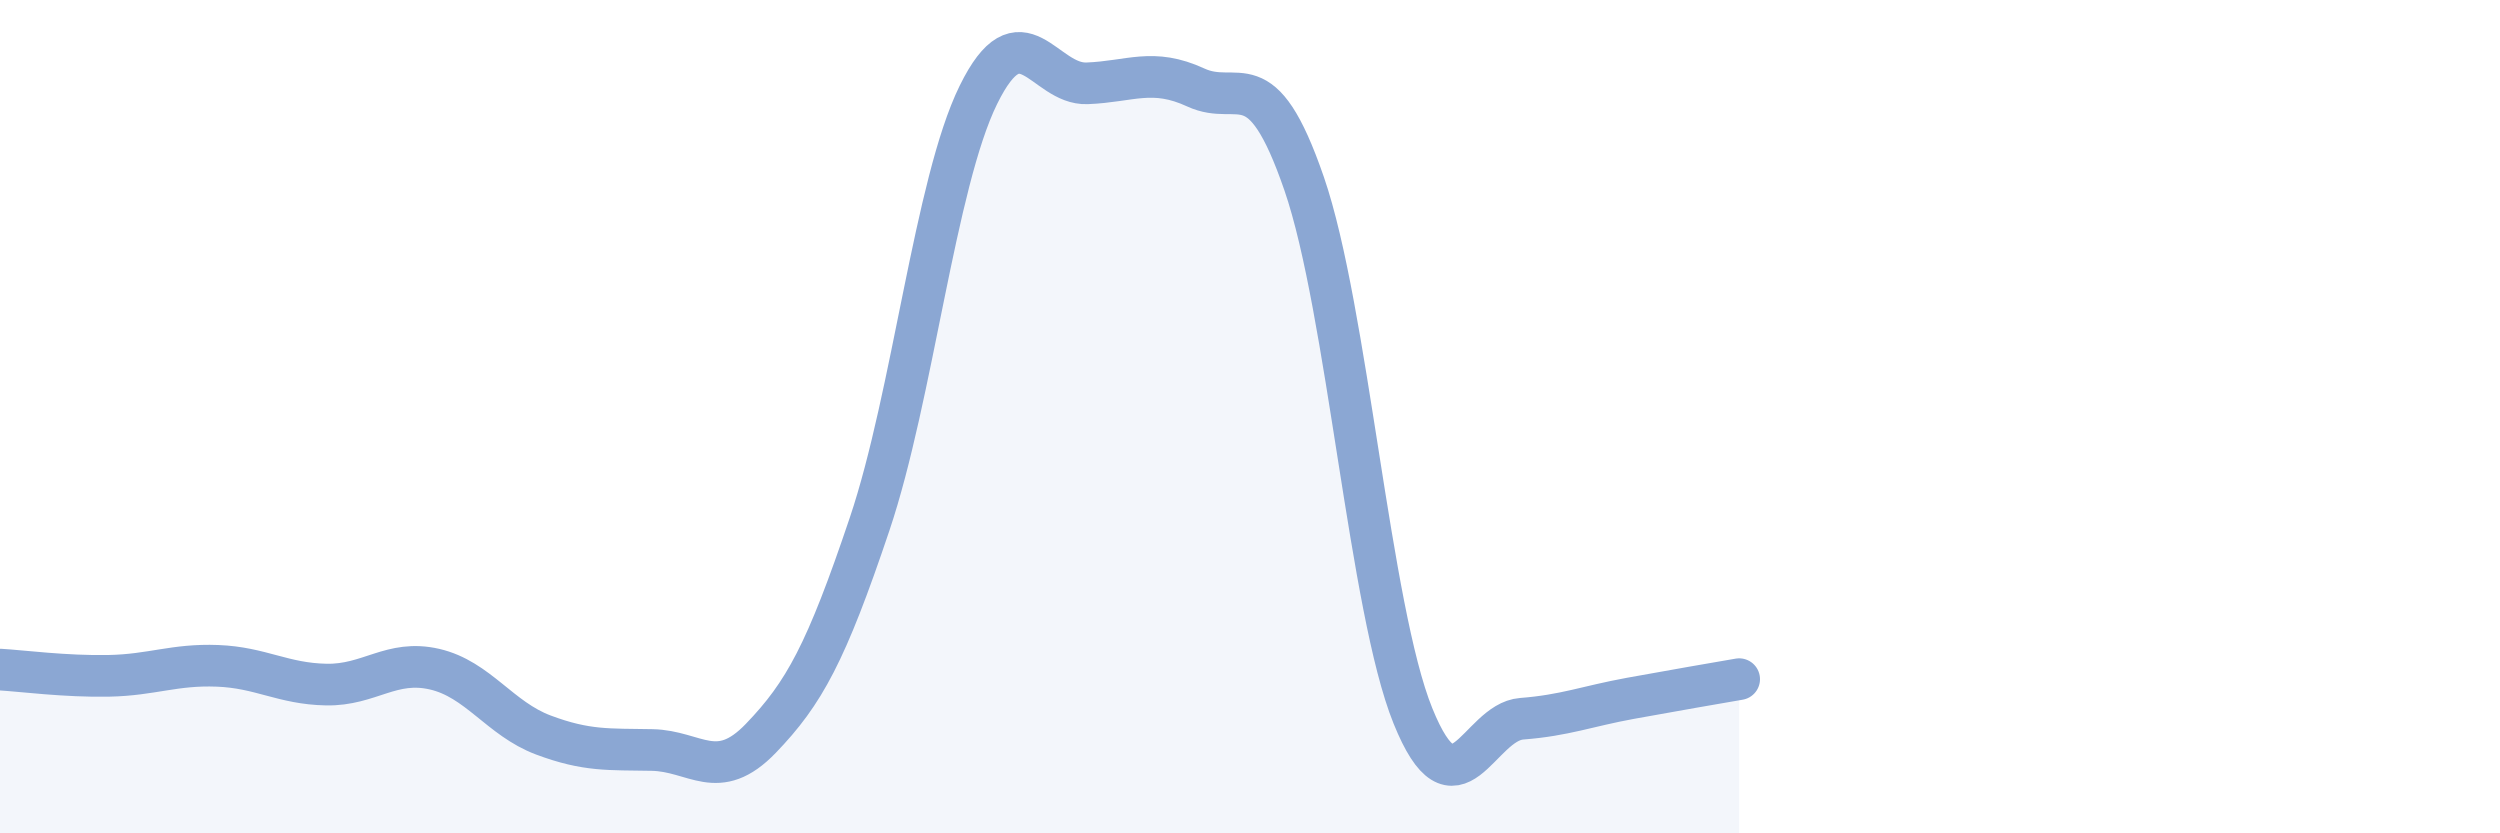 
    <svg width="60" height="20" viewBox="0 0 60 20" xmlns="http://www.w3.org/2000/svg">
      <path
        d="M 0,16.07 C 0.52,16.1 1.57,16.24 2.61,16.22 C 3.65,16.2 4.18,15.94 5.22,15.98 C 6.26,16.02 6.79,16.41 7.83,16.43 C 8.87,16.45 9.39,15.82 10.43,16.06 C 11.47,16.3 12,17.25 13.04,17.64 C 14.08,18.03 14.61,17.98 15.65,18 C 16.69,18.02 17.22,18.8 18.26,17.72 C 19.3,16.64 19.83,15.67 20.87,12.58 C 21.91,9.49 22.44,4.4 23.48,2.28 C 24.52,0.16 25.05,2.04 26.09,2 C 27.13,1.96 27.66,1.62 28.7,2.1 C 29.74,2.58 30.26,1.39 31.3,4.41 C 32.34,7.43 32.87,14.61 33.91,17.18 C 34.95,19.75 35.48,17.33 36.52,17.25 C 37.56,17.17 38.09,16.95 39.13,16.76 C 40.17,16.57 41.22,16.39 41.74,16.3L41.74 20L0 20Z"
        fill="#8ba7d3"
        opacity="0.1"
        stroke-linecap="round"
        stroke-linejoin="round"
      />
      <path
        d="M 0,16.07 C 0.52,16.1 1.57,16.24 2.61,16.22 C 3.65,16.2 4.18,15.94 5.22,15.98 C 6.26,16.02 6.79,16.41 7.83,16.43 C 8.87,16.45 9.39,15.82 10.43,16.06 C 11.47,16.3 12,17.25 13.04,17.64 C 14.08,18.03 14.61,17.98 15.65,18 C 16.69,18.02 17.22,18.8 18.26,17.72 C 19.3,16.64 19.83,15.67 20.87,12.58 C 21.91,9.49 22.44,4.4 23.48,2.28 C 24.52,0.16 25.05,2.04 26.09,2 C 27.13,1.96 27.66,1.62 28.7,2.1 C 29.74,2.58 30.26,1.39 31.3,4.41 C 32.34,7.43 32.87,14.61 33.91,17.18 C 34.95,19.75 35.48,17.33 36.52,17.25 C 37.56,17.17 38.09,16.95 39.13,16.76 C 40.17,16.57 41.22,16.39 41.74,16.3"
        stroke="#8ba7d3"
        stroke-width="1"
        fill="none"
        stroke-linecap="round"
        stroke-linejoin="round"
      />
    </svg>
  